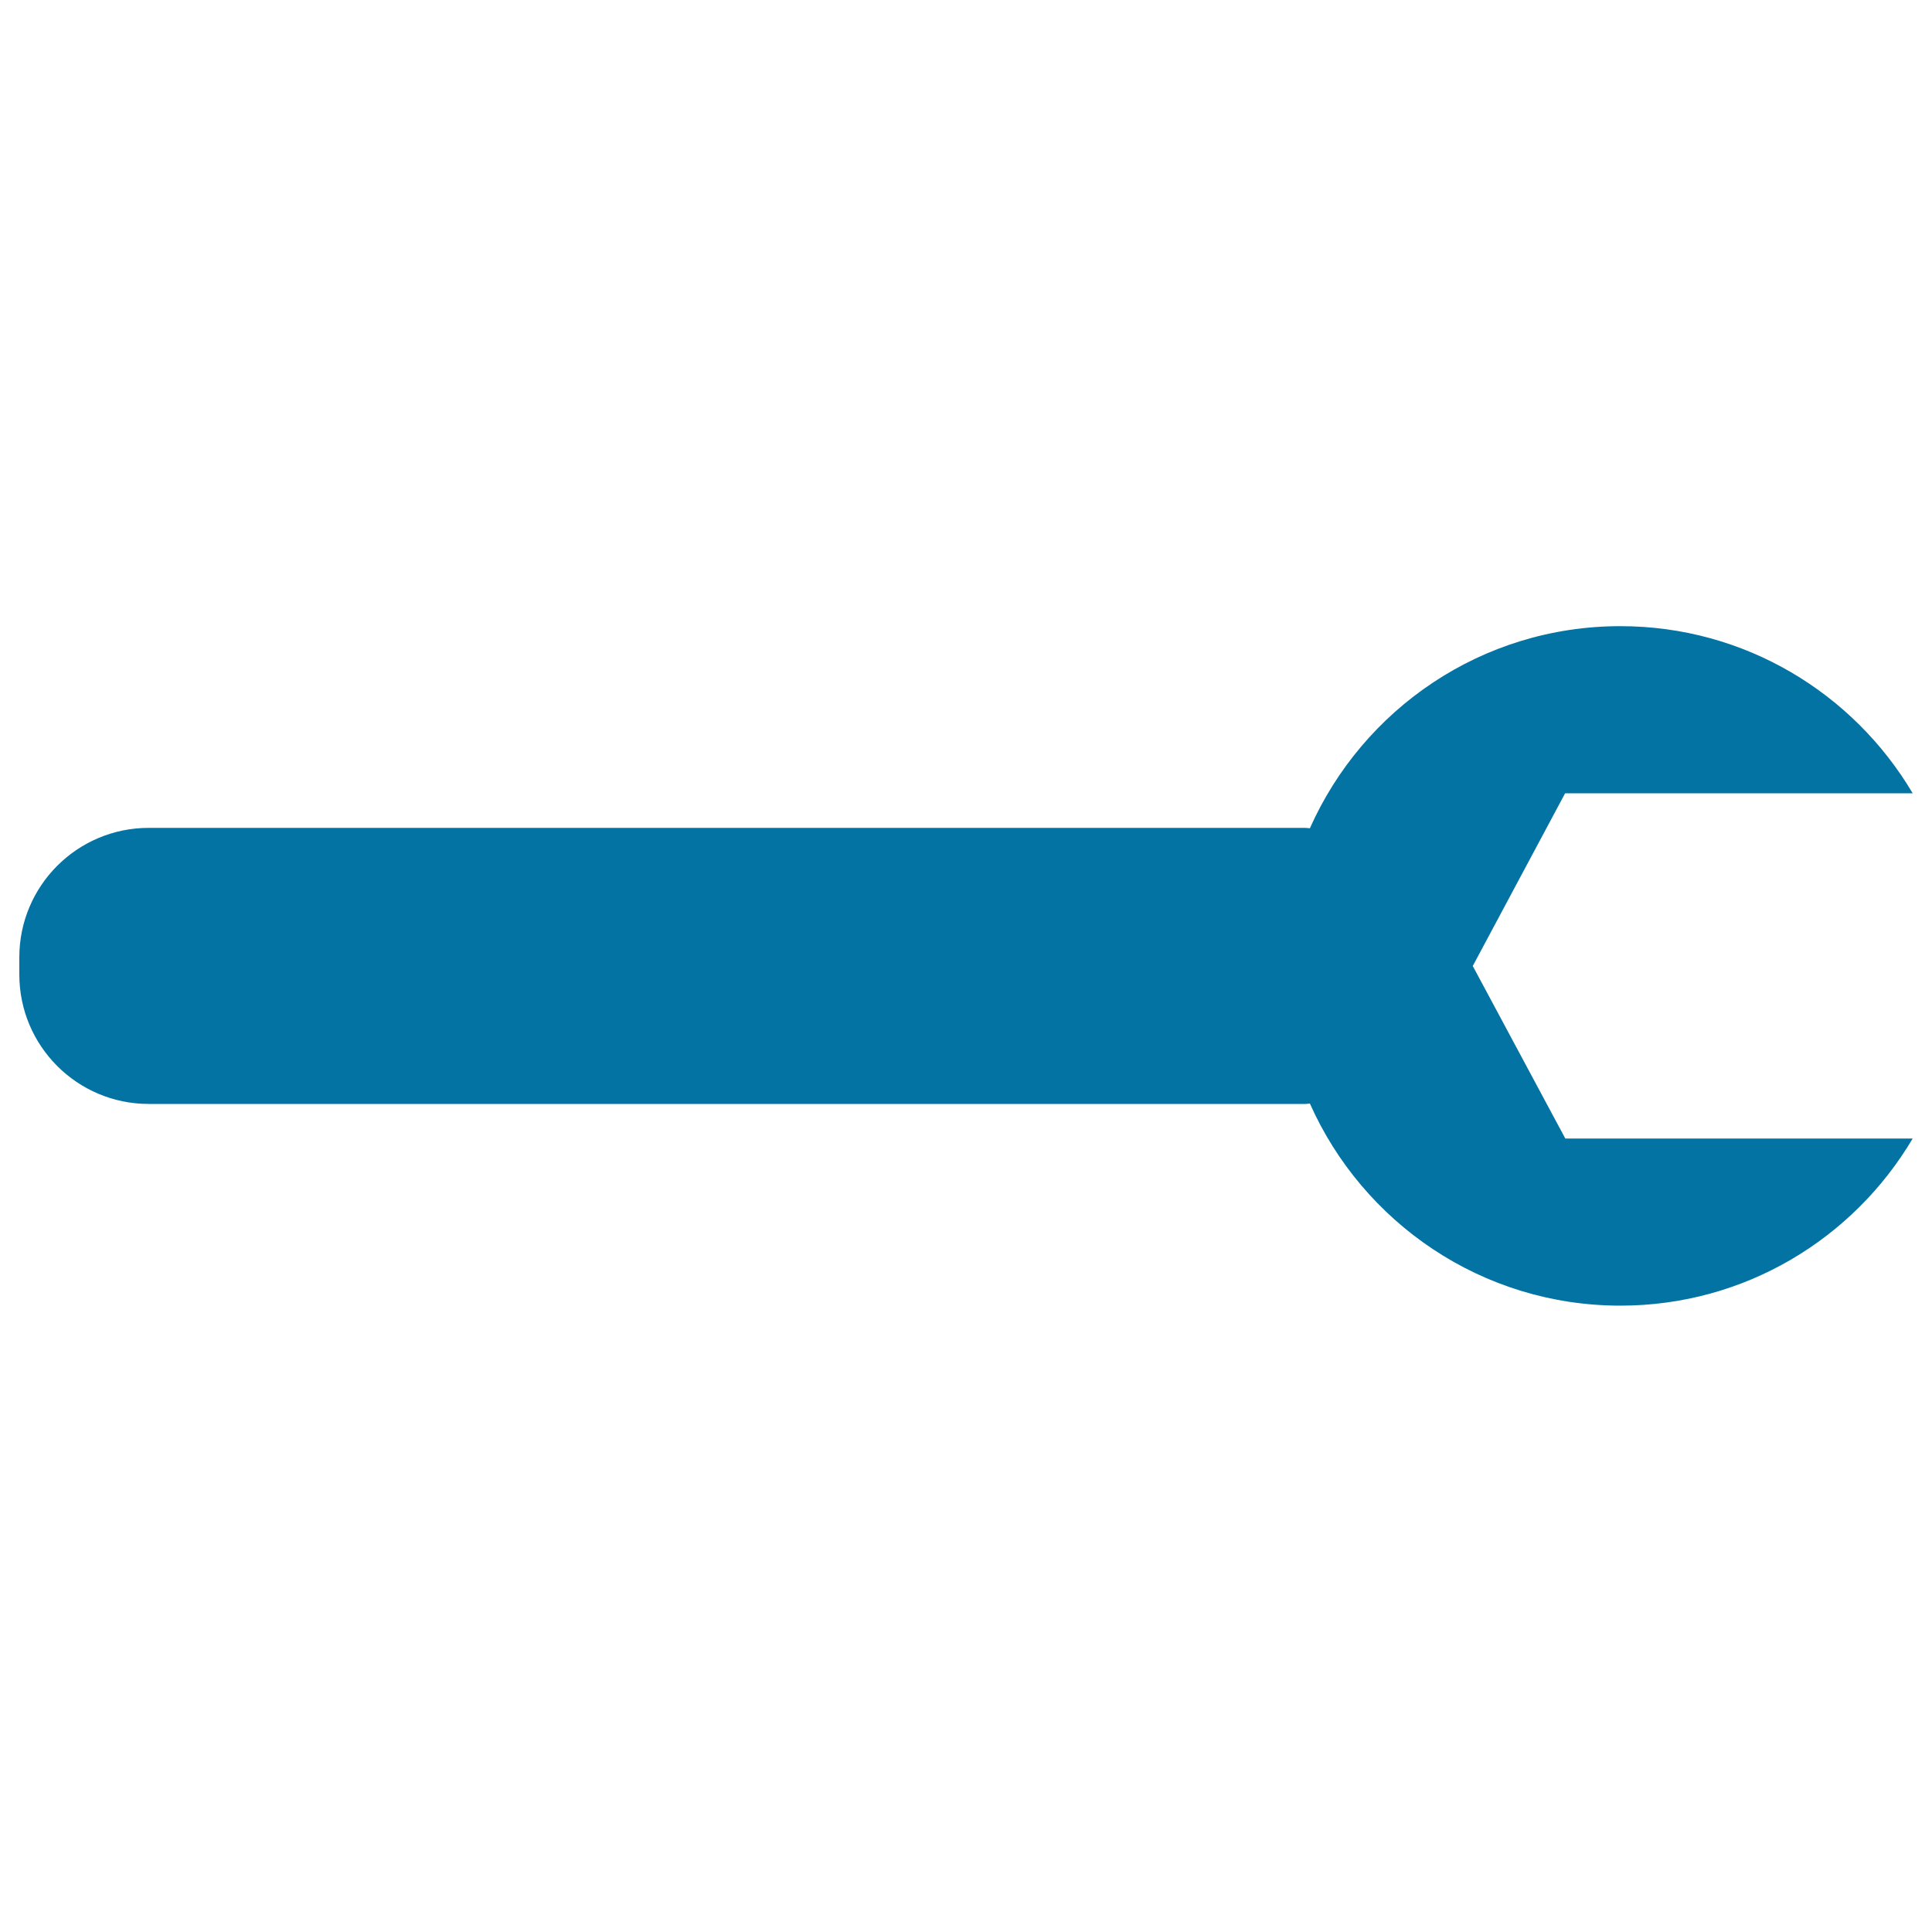 <svg xmlns="http://www.w3.org/2000/svg" viewBox="0 0 1000 1000" style="fill:#0273a2">
<title>Wrench Silhouette In Horizontal Position SVG icon</title>
<g><g><path d="M990,410.6c-30.6-51.7-86.8-86.5-151.3-86.5c-71.8,0-133.3,43-160.7,104.6c-0.8,0-1.6-0.2-2.4-0.2H77c-37,0-67,30-67,67v8.9c0,37,30,67,67,67h598.7c0.8,0,1.6-0.2,2.3-0.2c27.4,61.6,89,104.6,160.7,104.6c64.5,0,120.7-34.8,151.3-86.5H810.2L762.3,500l47.8-89.4L990,410.6L990,410.6z"/></g></g>
</svg>